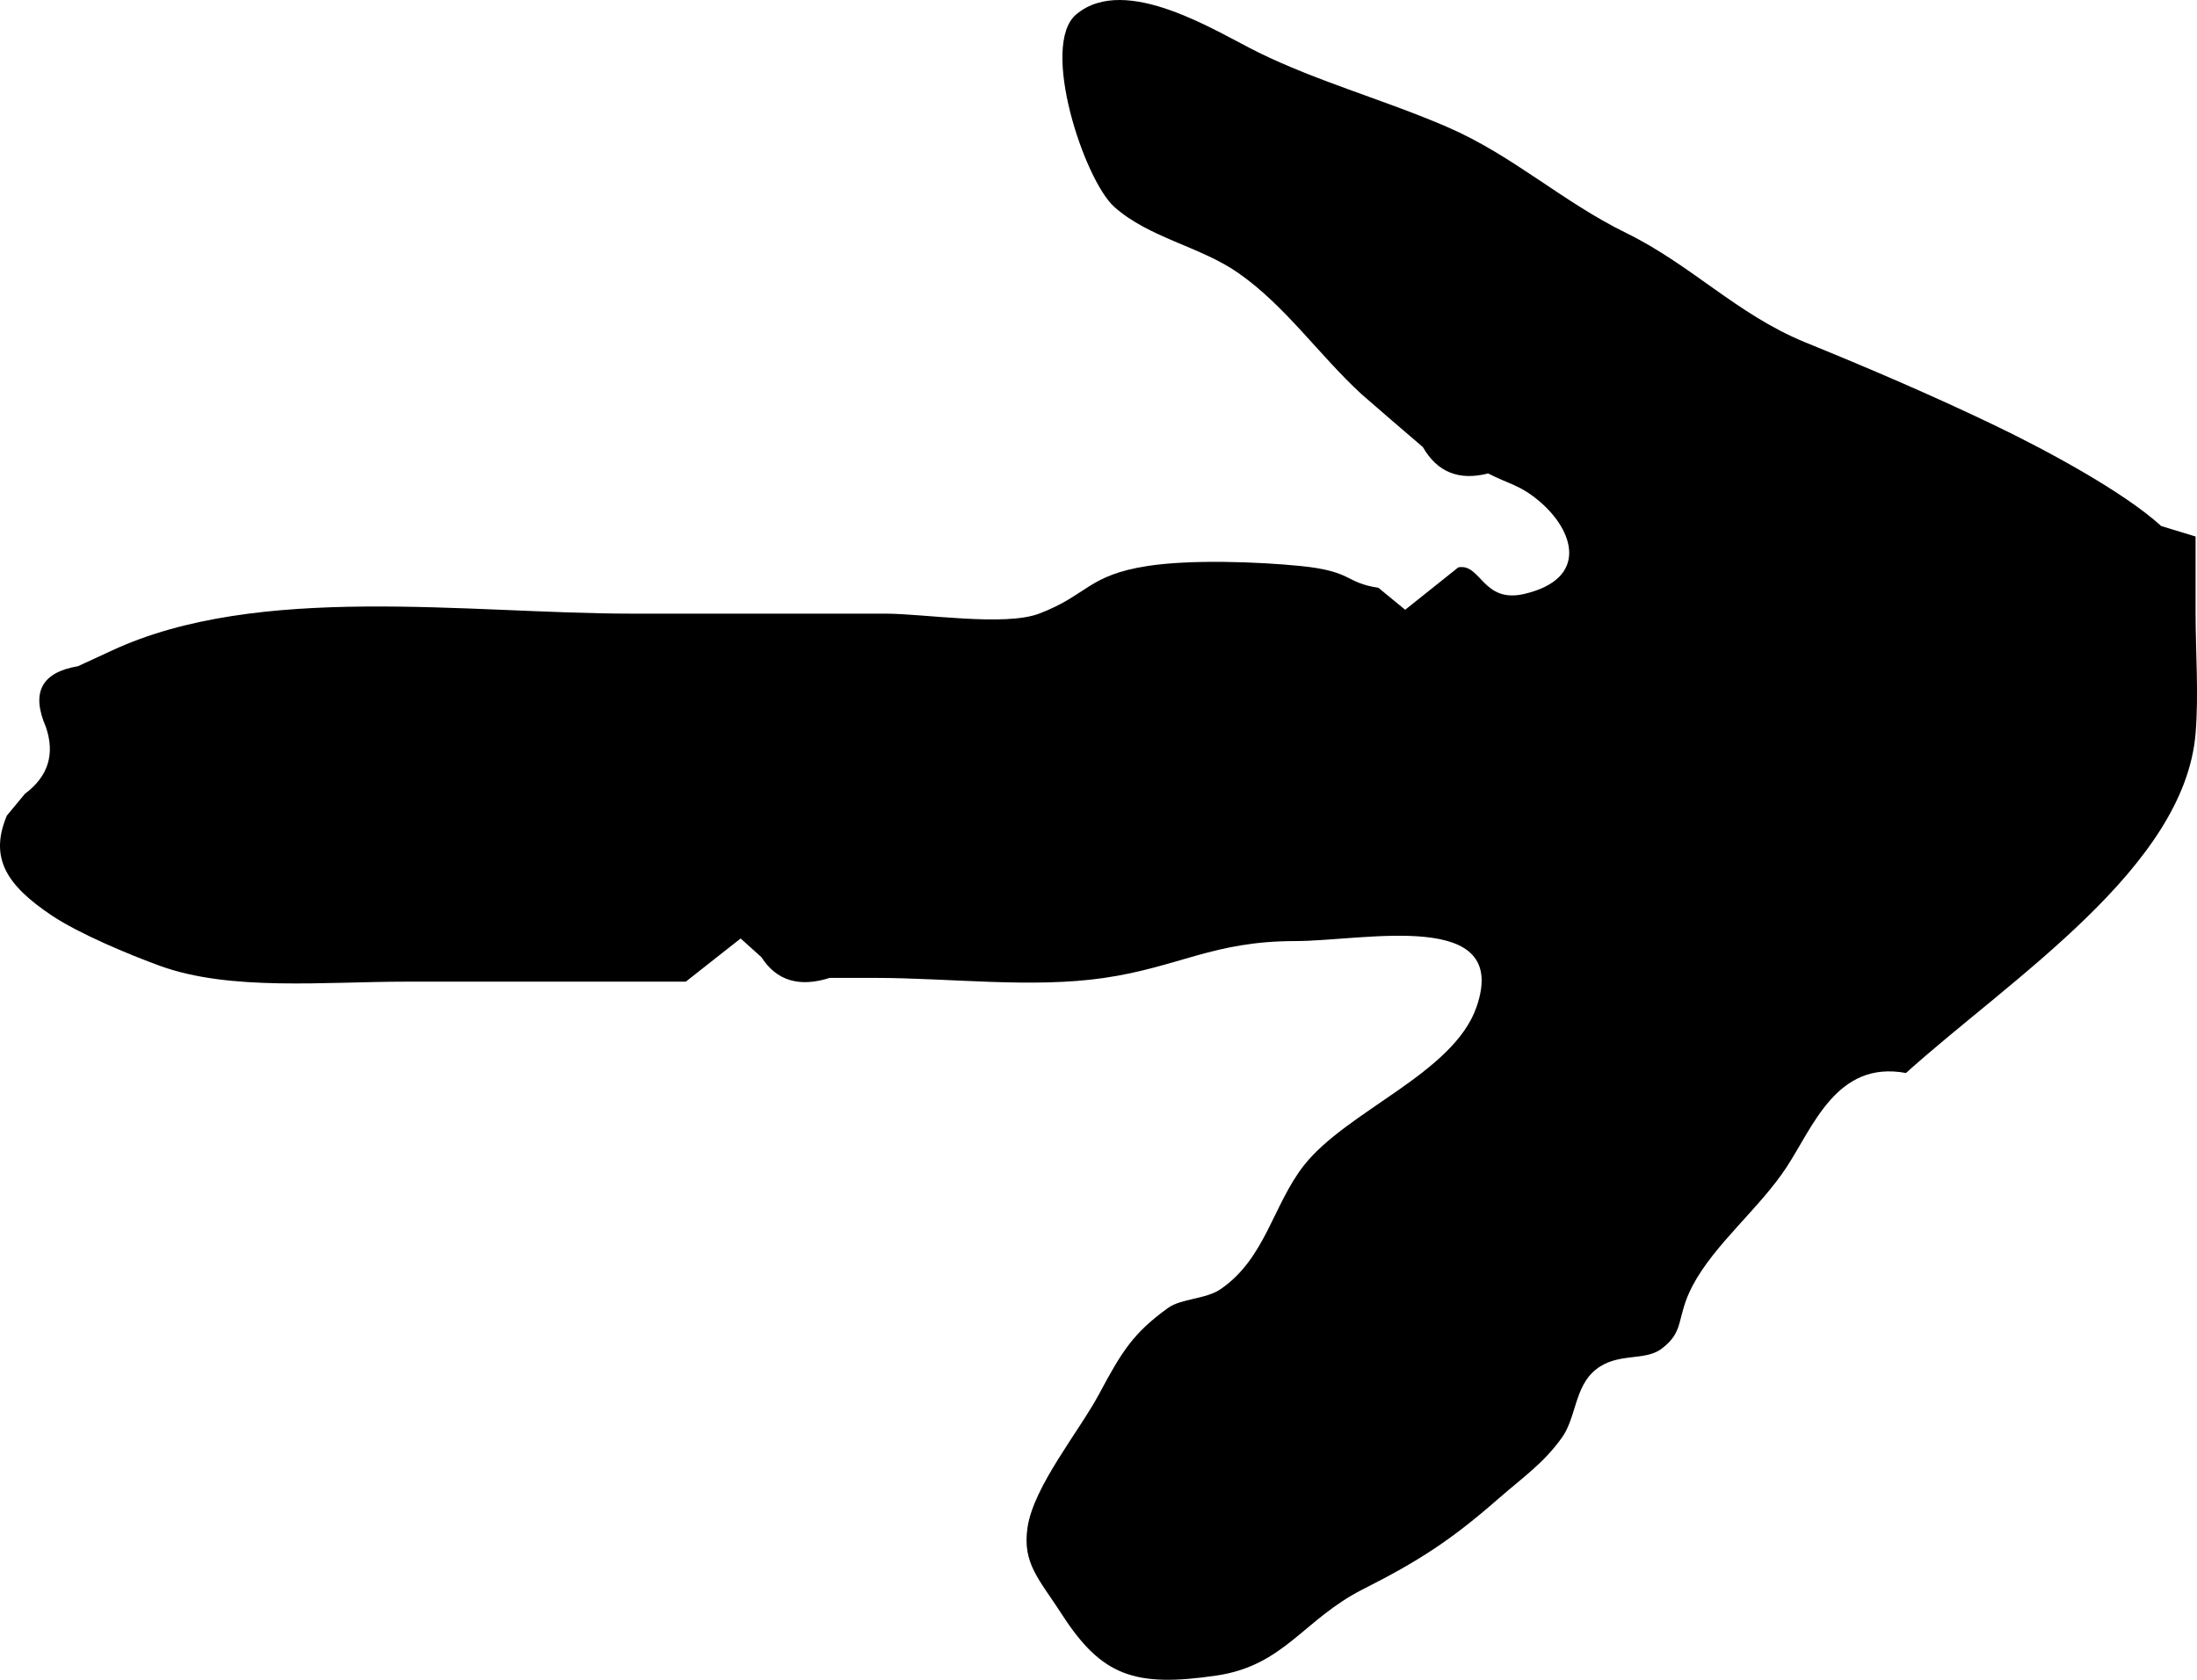 <svg xmlns="http://www.w3.org/2000/svg" width="17" height="13" viewBox="0 0 17 13" fill="currentColor"><path d="M14.748 8.304C14.211 8.204 14.03 8.721 13.822 9.036C13.615 9.351 13.266 9.629 13.097 9.95C12.966 10.199 13.041 10.3 12.857 10.438C12.724 10.538 12.517 10.463 12.347 10.6C12.183 10.732 12.197 10.972 12.085 11.127C11.942 11.326 11.786 11.431 11.595 11.598C11.226 11.921 10.976 12.082 10.545 12.3C10.087 12.532 9.937 12.89 9.414 12.967C8.782 13.06 8.525 12.973 8.215 12.491C8.041 12.221 7.909 12.1 7.951 11.82C7.999 11.501 8.349 11.079 8.505 10.788C8.679 10.462 8.768 10.317 9.037 10.123C9.14 10.048 9.33 10.056 9.446 9.976C9.791 9.739 9.85 9.326 10.088 9.021C10.42 8.596 11.244 8.309 11.424 7.796C11.694 7.026 10.557 7.283 10.022 7.283C9.388 7.283 9.12 7.484 8.545 7.568C7.989 7.65 7.342 7.568 6.774 7.568C6.656 7.568 6.538 7.568 6.42 7.568C6.185 7.643 6.009 7.59 5.892 7.408C5.839 7.36 5.785 7.312 5.731 7.263C5.663 7.317 5.594 7.371 5.525 7.425C5.453 7.482 5.38 7.54 5.307 7.597C5.046 7.597 4.786 7.597 4.525 7.597C4.066 7.597 3.607 7.597 3.148 7.597C2.512 7.597 1.785 7.672 1.241 7.476C0.993 7.386 0.608 7.224 0.399 7.084C0.055 6.853 -0.086 6.643 0.053 6.312C0.1 6.256 0.146 6.199 0.193 6.143C0.373 6.009 0.427 5.836 0.355 5.626C0.239 5.359 0.322 5.203 0.603 5.156C0.691 5.116 0.778 5.075 0.865 5.035C2 4.507 3.622 4.749 4.891 4.749C5.545 4.749 6.199 4.749 6.853 4.749C7.145 4.749 7.775 4.85 8.04 4.749C8.416 4.607 8.414 4.452 8.881 4.38C9.213 4.329 9.726 4.347 10.061 4.38C10.472 4.421 10.403 4.509 10.666 4.549C10.735 4.606 10.804 4.663 10.873 4.719C11.01 4.61 11.147 4.5 11.284 4.391C11.46 4.357 11.472 4.673 11.797 4.596C12.296 4.477 12.181 4.106 11.91 3.878C11.759 3.751 11.675 3.747 11.515 3.664C11.289 3.722 11.121 3.654 11.01 3.46C10.852 3.325 10.694 3.189 10.538 3.053C10.21 2.753 9.947 2.366 9.578 2.11C9.285 1.907 8.892 1.841 8.623 1.602C8.39 1.395 8.043 0.35 8.328 0.111C8.711 -0.21 9.423 0.252 9.738 0.406C10.2 0.633 10.721 0.776 11.199 0.983C11.707 1.203 12.087 1.56 12.583 1.803C13.089 2.051 13.44 2.432 13.963 2.647C14.464 2.851 14.947 3.058 15.433 3.291C15.818 3.476 16.427 3.801 16.723 4.071C16.811 4.098 16.9 4.125 16.989 4.152C16.989 4.347 16.989 4.542 16.989 4.738C16.989 5.045 17.014 5.371 16.989 5.677C16.902 6.716 15.561 7.572 14.748 8.304C14.35 8.23 15.389 7.727 14.748 8.304Z" fill="currentColor"></path></svg>